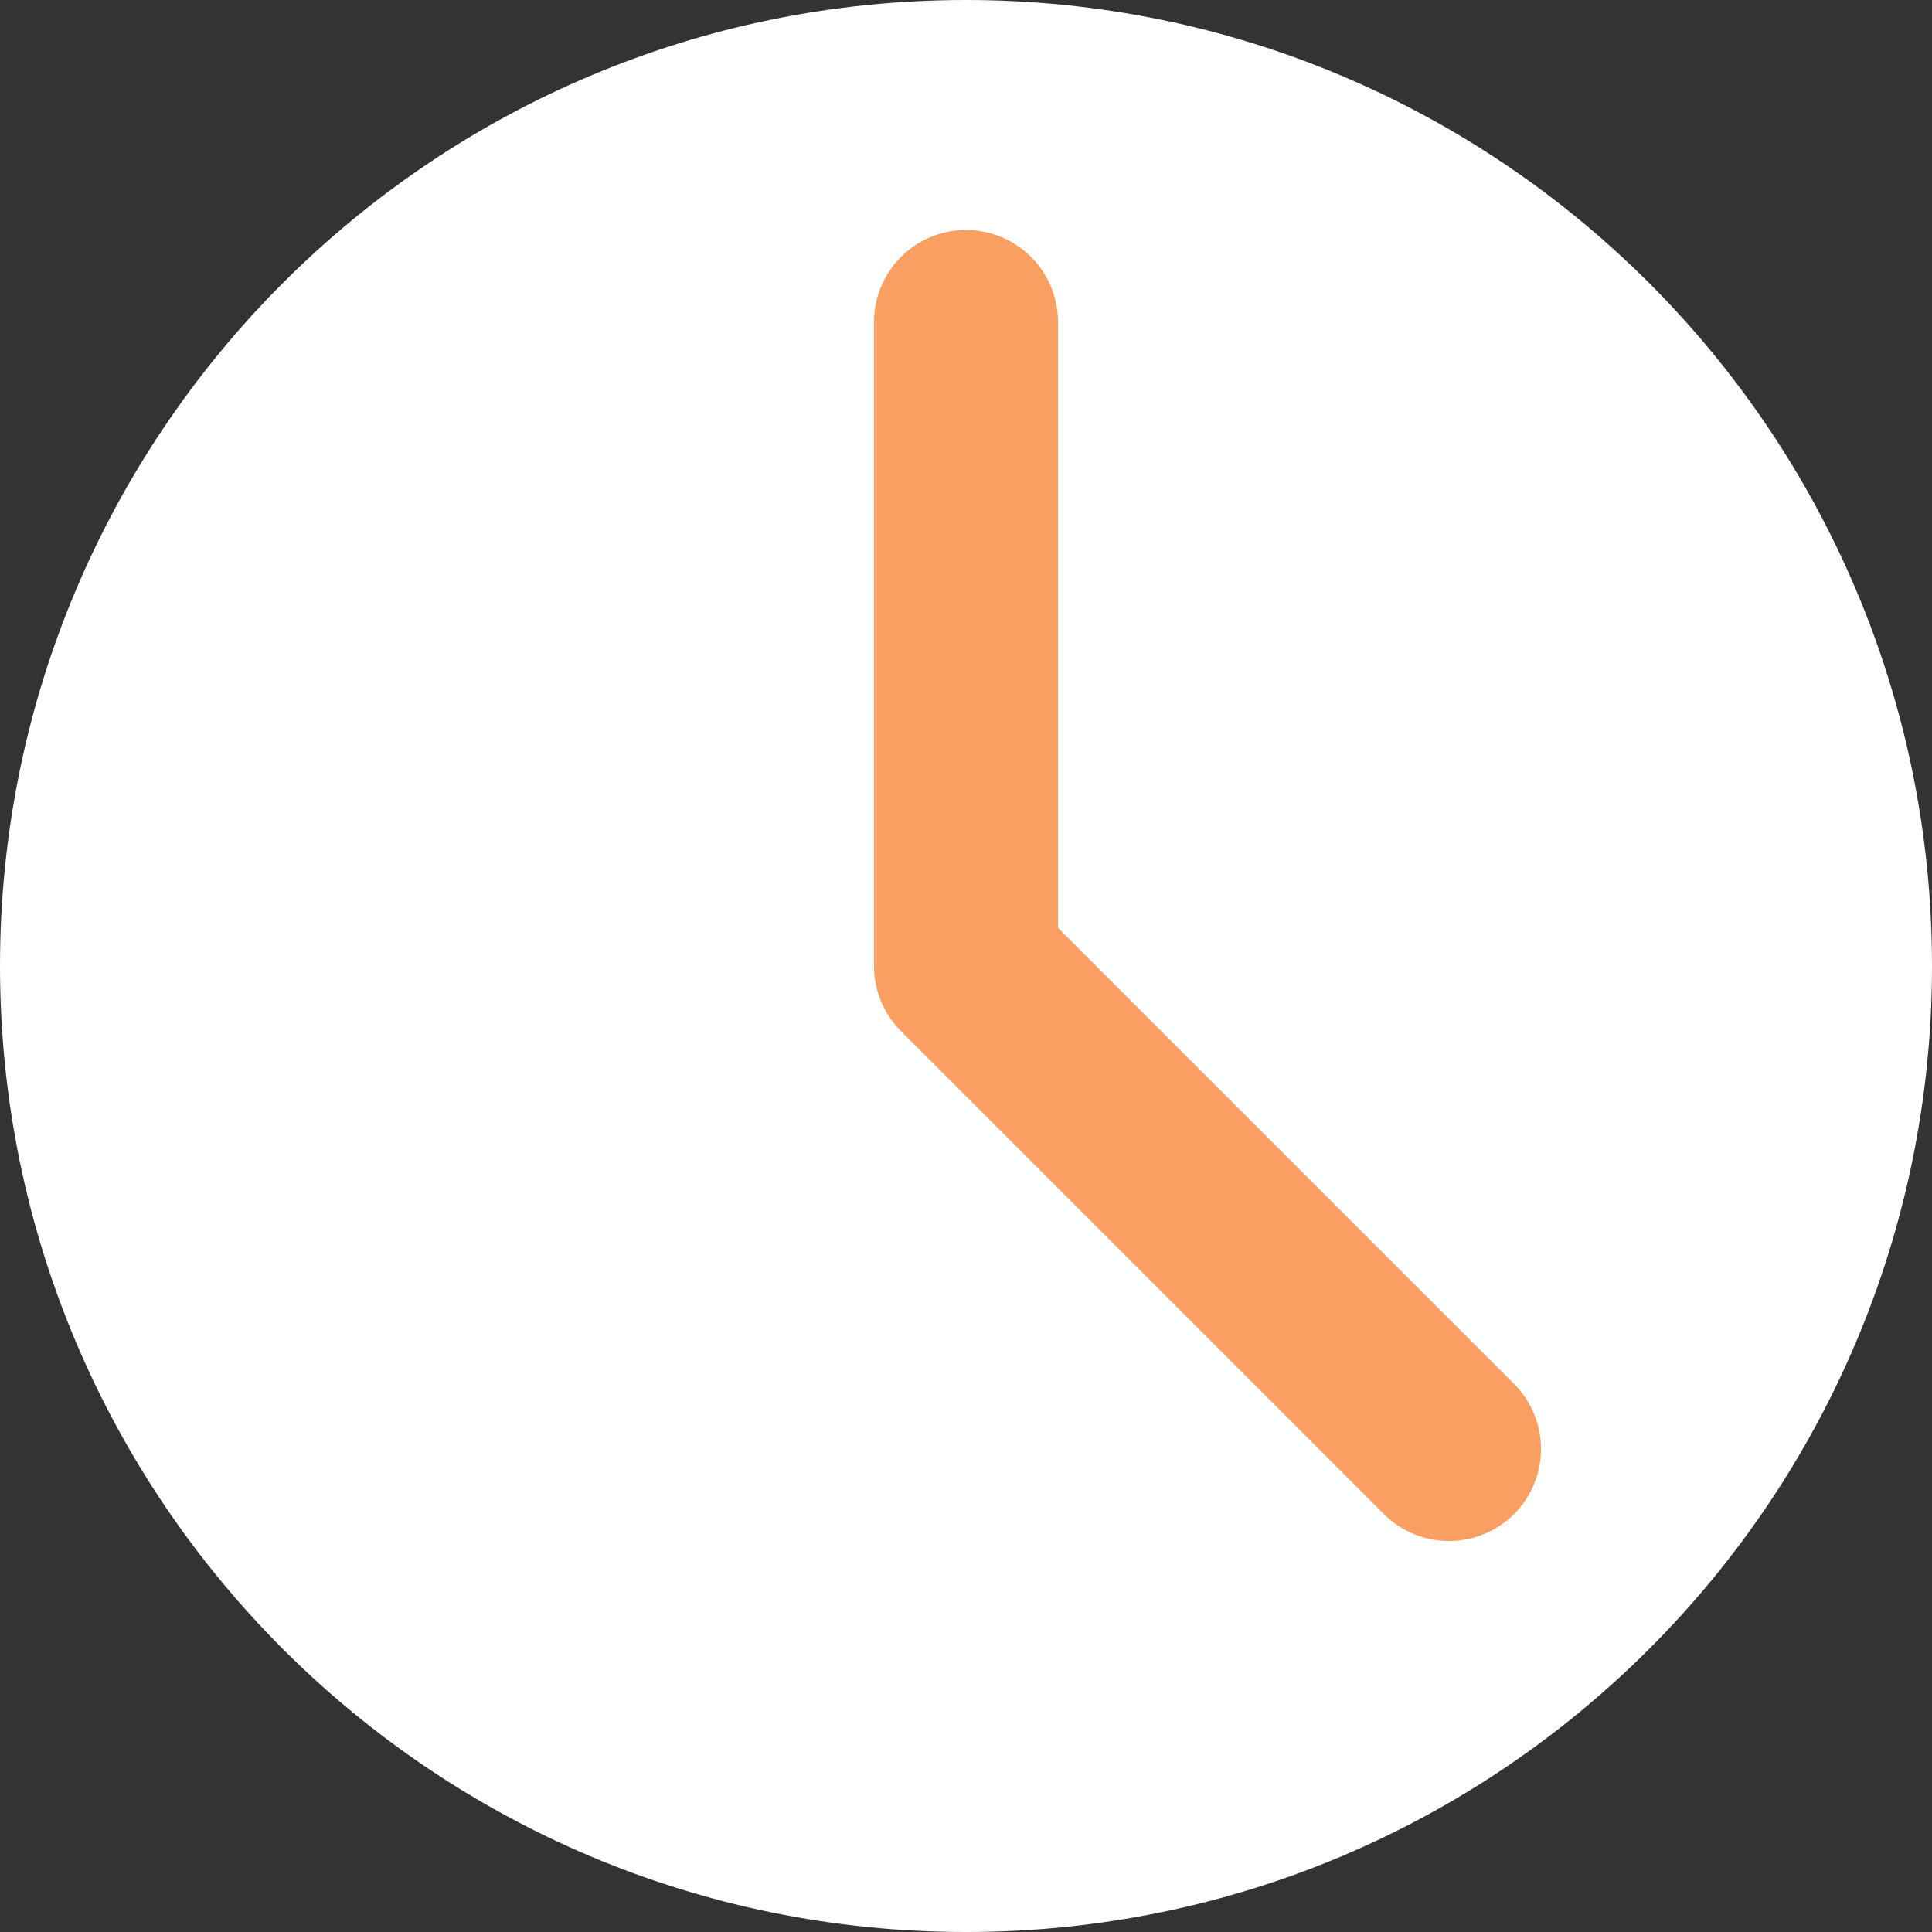 <svg width="21" height="21" viewBox="0 0 21 21" xmlns="http://www.w3.org/2000/svg">
    <rect x="0" y="0" width="21" height="21" fill="#333333" stroke="none"/>
    <g fill="none" fill-rule="evenodd">
        <path d="M21 10.5C21 16.299 16.299 21 10.5 21S0 16.299 0 10.5 4.701 0 10.5 0 21 4.701 21 10.5z" fill="#FFF"/>
        <path stroke="#F99F61" stroke-width="2" stroke-linecap="round" stroke-linejoin="round" d="M10.5 3.5v7M15.75 15.75 10.5 10.5"/>
    </g>
</svg>
